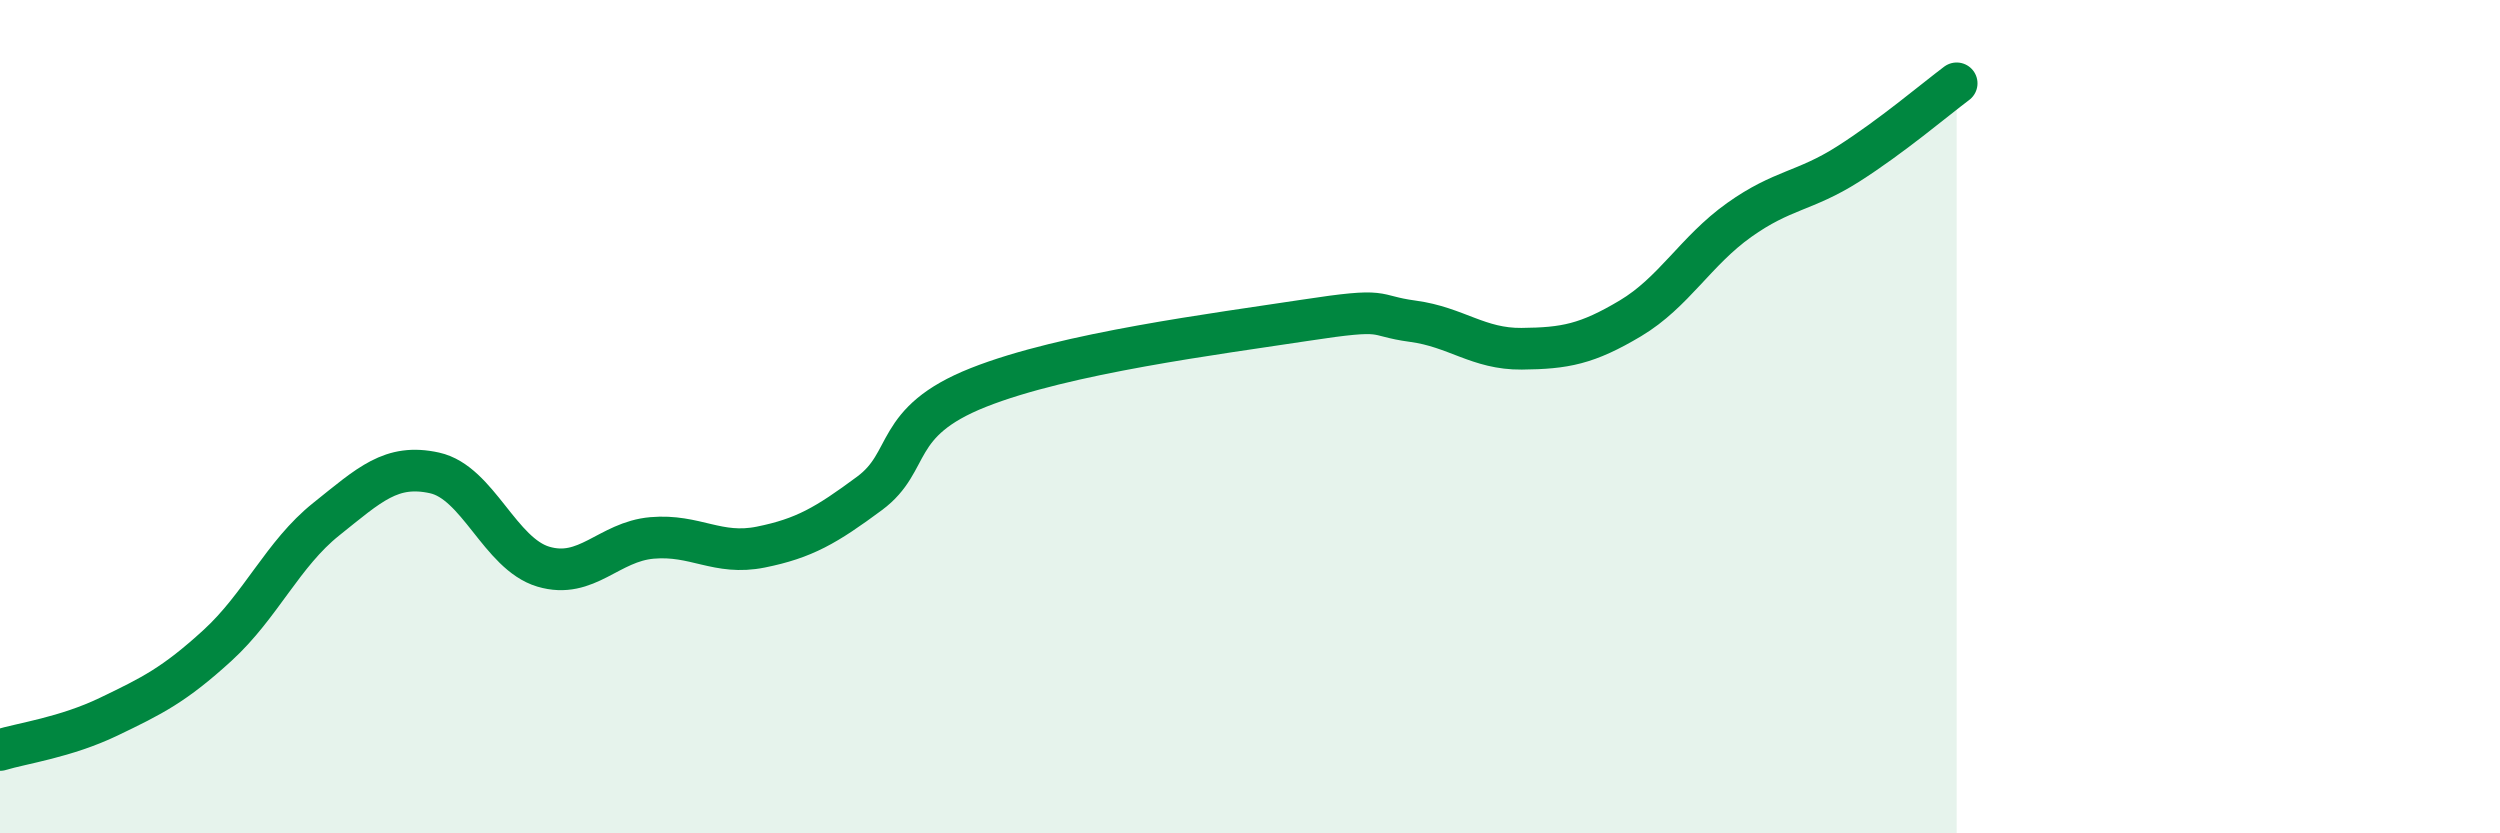 
    <svg width="60" height="20" viewBox="0 0 60 20" xmlns="http://www.w3.org/2000/svg">
      <path
        d="M 0,18 C 0.52,17.84 1.57,17.7 2.61,17.2 C 3.65,16.7 4.18,16.44 5.22,15.49 C 6.26,14.54 6.79,13.29 7.83,12.46 C 8.87,11.63 9.39,11.12 10.43,11.35 C 11.47,11.58 12,13.29 13.04,13.6 C 14.08,13.91 14.61,13 15.65,12.91 C 16.69,12.82 17.22,13.34 18.26,13.13 C 19.3,12.92 19.83,12.61 20.87,11.84 C 21.91,11.07 21.39,10.13 23.48,9.3 C 25.57,8.47 29.21,8.01 31.3,7.69 C 33.39,7.37 32.87,7.57 33.91,7.71 C 34.95,7.85 35.48,8.38 36.52,8.37 C 37.56,8.36 38.09,8.26 39.13,7.64 C 40.17,7.02 40.7,6.02 41.74,5.28 C 42.78,4.54 43.31,4.6 44.35,3.94 C 45.39,3.28 46.44,2.39 46.96,2L46.96 20L0 20Z"
        fill="#008740"
        opacity="0.1"
        stroke-linecap="round"
        stroke-linejoin="round"
      />
      <path
        d="M 0,18 C 0.52,17.84 1.57,17.7 2.61,17.2 C 3.65,16.7 4.18,16.44 5.22,15.49 C 6.26,14.54 6.79,13.29 7.83,12.46 C 8.87,11.63 9.39,11.12 10.43,11.35 C 11.47,11.58 12,13.29 13.04,13.6 C 14.08,13.91 14.61,13 15.65,12.91 C 16.69,12.82 17.22,13.34 18.26,13.13 C 19.3,12.92 19.83,12.61 20.87,11.84 C 21.91,11.07 21.39,10.13 23.48,9.3 C 25.57,8.47 29.21,8.01 31.3,7.69 C 33.39,7.37 32.87,7.57 33.91,7.71 C 34.95,7.85 35.48,8.38 36.52,8.37 C 37.56,8.36 38.09,8.26 39.13,7.64 C 40.17,7.02 40.7,6.02 41.74,5.28 C 42.78,4.54 43.31,4.6 44.35,3.94 C 45.39,3.28 46.44,2.39 46.96,2"
        stroke="#008740"
        stroke-width="1"
        fill="none"
        stroke-linecap="round"
        stroke-linejoin="round"
      />
    </svg>
  